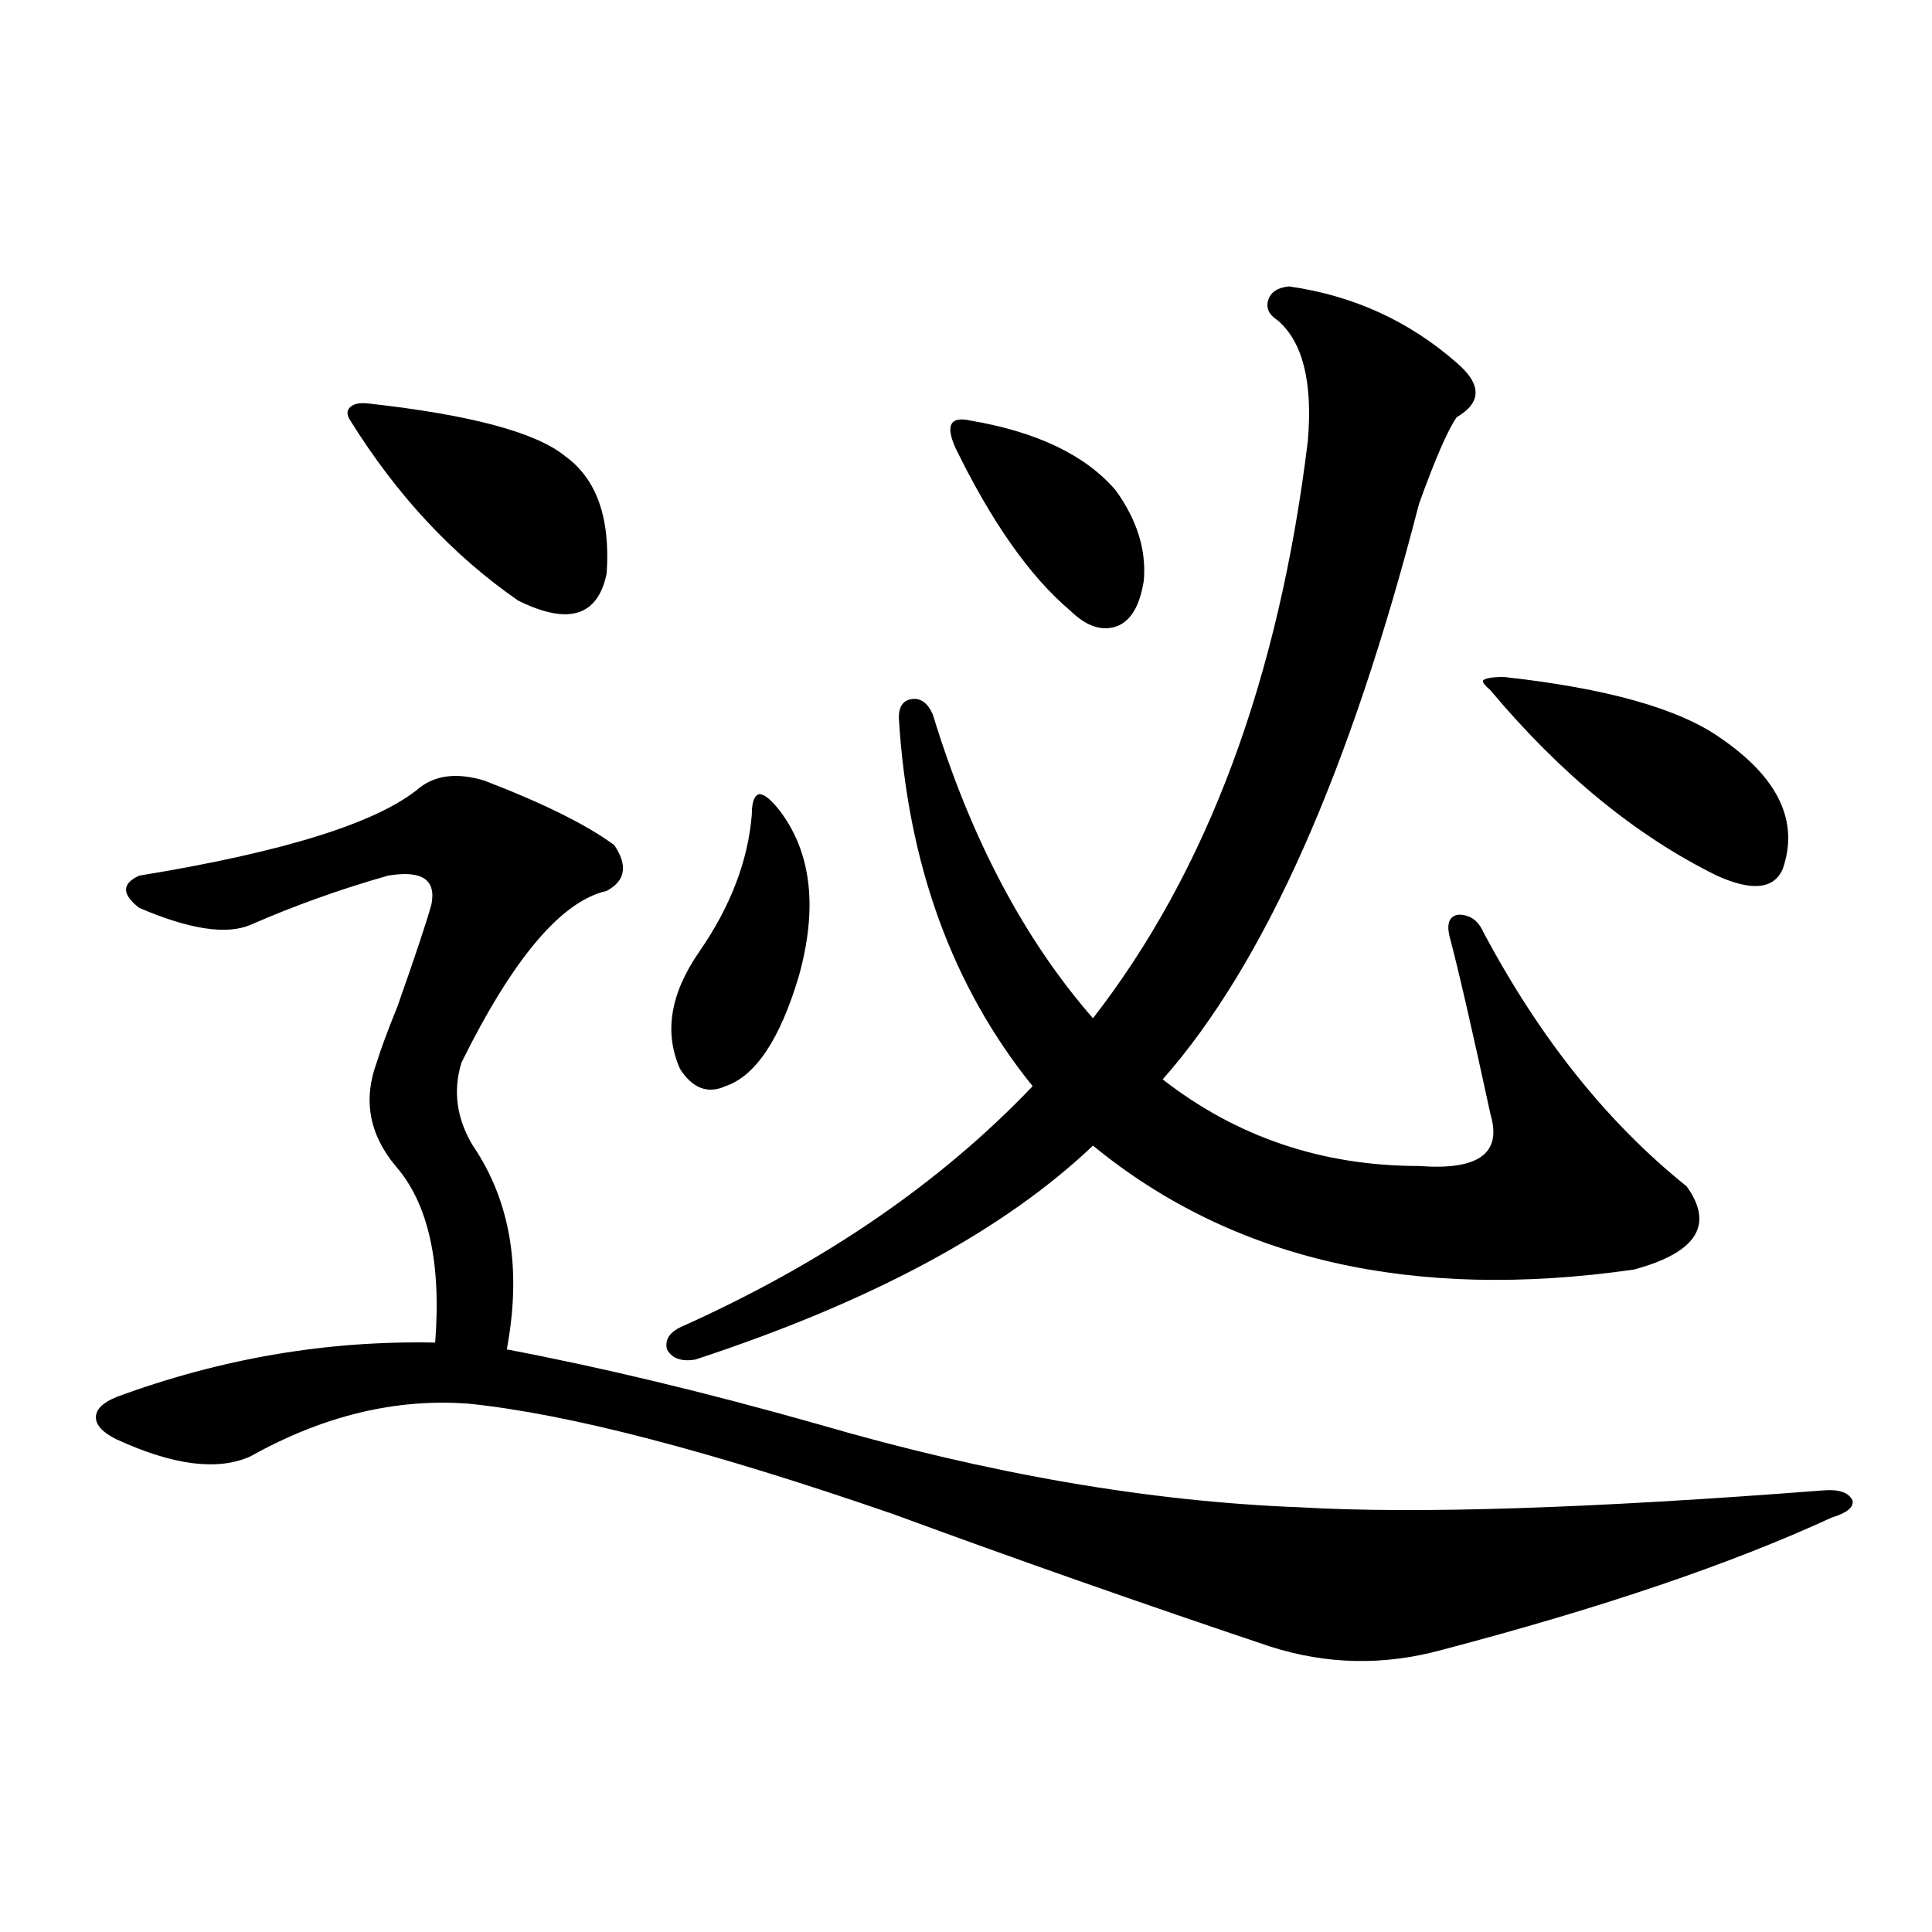 <?xml version="1.0" encoding="utf-8"?>
<!-- Generator: Adobe Illustrator 16.0.0, SVG Export Plug-In . SVG Version: 6.00 Build 0)  -->
<!DOCTYPE svg PUBLIC "-//W3C//DTD SVG 1.1//EN" "http://www.w3.org/Graphics/SVG/1.1/DTD/svg11.dtd">
<svg version="1.1" id="图层_1" xmlns="http://www.w3.org/2000/svg" xmlns:xlink="http://www.w3.org/1999/xlink" x="0px" y="0px"
	 width="1000px" height="1000px" viewBox="0 0 1000 1000" enable-background="new 0 0 1000 1000" xml:space="preserve">
<path d="M250.604,404.008c30.563,11.729,53.002,22.852,67.315,33.398c7.149,10.547,5.854,18.457-3.902,23.73
	c-23.414,5.273-48.459,34.868-75.12,88.77c-4.558,14.653-2.606,29.004,5.854,43.066c19.512,28.716,25.365,63.872,17.561,105.469
	c49.42,9.38,103.077,22.275,160.972,38.672c88.443,25.791,171.703,40.142,249.75,43.066c59.831,3.516,150.24,0.591,271.213-8.789
	c7.805-0.576,12.683,1.182,14.634,5.273c0.641,3.516-2.927,6.455-10.731,8.789c-52.041,24.033-119.356,46.871-201.946,68.555
	c-29.923,8.199-59.511,7.608-88.778-1.758c-66.34-22.274-131.384-45.112-195.117-68.555
	c-94.967-32.808-168.136-51.855-219.507-57.129c-37.728-2.925-75.455,6.152-113.168,27.246c-16.92,7.622-39.999,4.697-69.267-8.789
	c-7.164-3.516-10.731-7.319-10.731-11.426c0-4.092,3.567-7.607,10.731-10.547c53.978-19.912,108.931-29.292,164.874-28.125
	c3.247-41.597-3.582-72.07-20.487-91.406c-13.658-16.396-16.92-34.277-9.756-53.613c1.951-6.44,5.519-16.108,10.731-29.004
	c9.101-25.776,14.954-43.354,17.561-52.734c2.592-12.881-4.878-17.866-22.438-14.941c-24.725,7.031-48.459,15.532-71.218,25.488
	c-12.362,5.273-31.554,2.349-57.56-8.789c-9.115-7.031-9.115-12.593,0-16.699c75.44-12.305,123.899-27.534,145.362-45.703
	C225.879,401.083,236.945,399.916,250.604,404.008z M191.093,208.891c52.682,5.864,86.492,14.941,101.461,27.246
	c16.25,11.729,23.414,31.943,21.463,60.645c-4.558,22.275-19.847,26.958-45.853,14.063c-33.825-23.428-62.772-54.492-86.827-93.164
	c-1.951-2.925-1.951-5.273,0-7.031S186.535,208.314,191.093,208.891z M465.232,371.488c0-5.85,2.271-9.077,6.829-9.668
	c4.543-0.576,8.125,2.061,10.731,7.91c19.512,63.872,47.148,116.318,82.925,157.324c59.176-76.162,96.248-175.781,111.217-298.828
	c2.592-30.459-2.606-51.265-15.609-62.402c-4.558-2.925-6.188-6.44-4.878-10.547c1.296-4.092,4.878-6.44,10.731-7.031
	c33.17,4.697,62.103,17.881,86.827,39.551c13.003,11.138,13.003,20.518,0,28.125c-4.558,6.455-11.066,21.396-19.512,44.824
	c-35.776,138.867-79.998,238.184-132.68,297.949c38.368,29.883,82.59,44.824,132.68,44.824c30.563,2.349,42.926-6.44,37.072-26.367
	c-9.756-45.112-16.92-76.162-21.463-93.164c-1.311-6.44,0.32-9.956,4.878-10.547c5.854,0,10.076,2.939,12.683,8.789
	c29.268,55.083,64.389,99.028,105.363,131.836c14.299,19.927,5.198,34.277-27.316,43.066c-114.479,16.411-207.8-4.971-279.993-64.16
	c-46.188,43.945-114.799,80.859-205.849,110.742c-7.164,1.182-12.042-0.576-14.634-5.273c-1.311-5.273,1.616-9.365,8.78-12.305
	c72.834-32.808,133-74.116,180.483-123.926C492.869,510.658,469.775,447.074,465.232,371.488z M403.771,419.828
	c16.25,21.685,19.512,50.098,9.756,85.254c-9.756,32.822-22.438,51.855-38.048,57.129c-9.115,4.106-16.92,1.182-23.414-8.789
	c-8.46-18.745-5.213-38.96,9.756-60.645c16.25-23.428,25.365-47.158,27.316-71.191c0-6.44,1.296-9.956,3.902-10.547
	C395.631,411.039,399.213,413.979,403.771,419.828z M502.305,217.68c34.466,5.864,59.511,17.881,75.12,36.035
	c11.052,15.244,15.93,30.762,14.634,46.582c-1.951,12.896-6.509,20.806-13.658,23.73c-7.805,2.939-15.944,0.303-24.39-7.91
	c-20.822-17.578-40.654-45.703-59.511-84.375c-2.606-5.85-3.262-9.956-1.951-12.305C493.845,217.104,497.092,216.513,502.305,217.68
	z M778.396,350.395c53.322,5.864,90.729,16.411,112.192,31.641c29.908,20.518,40.64,43.066,32.194,67.676
	c-4.558,10.547-15.944,11.729-34.146,3.516c-41.63-20.503-80.653-52.432-117.07-95.801c-3.262-2.925-4.558-4.683-3.902-5.273
	C768.96,350.985,772.542,350.395,778.396,350.395z"/>
</svg>
